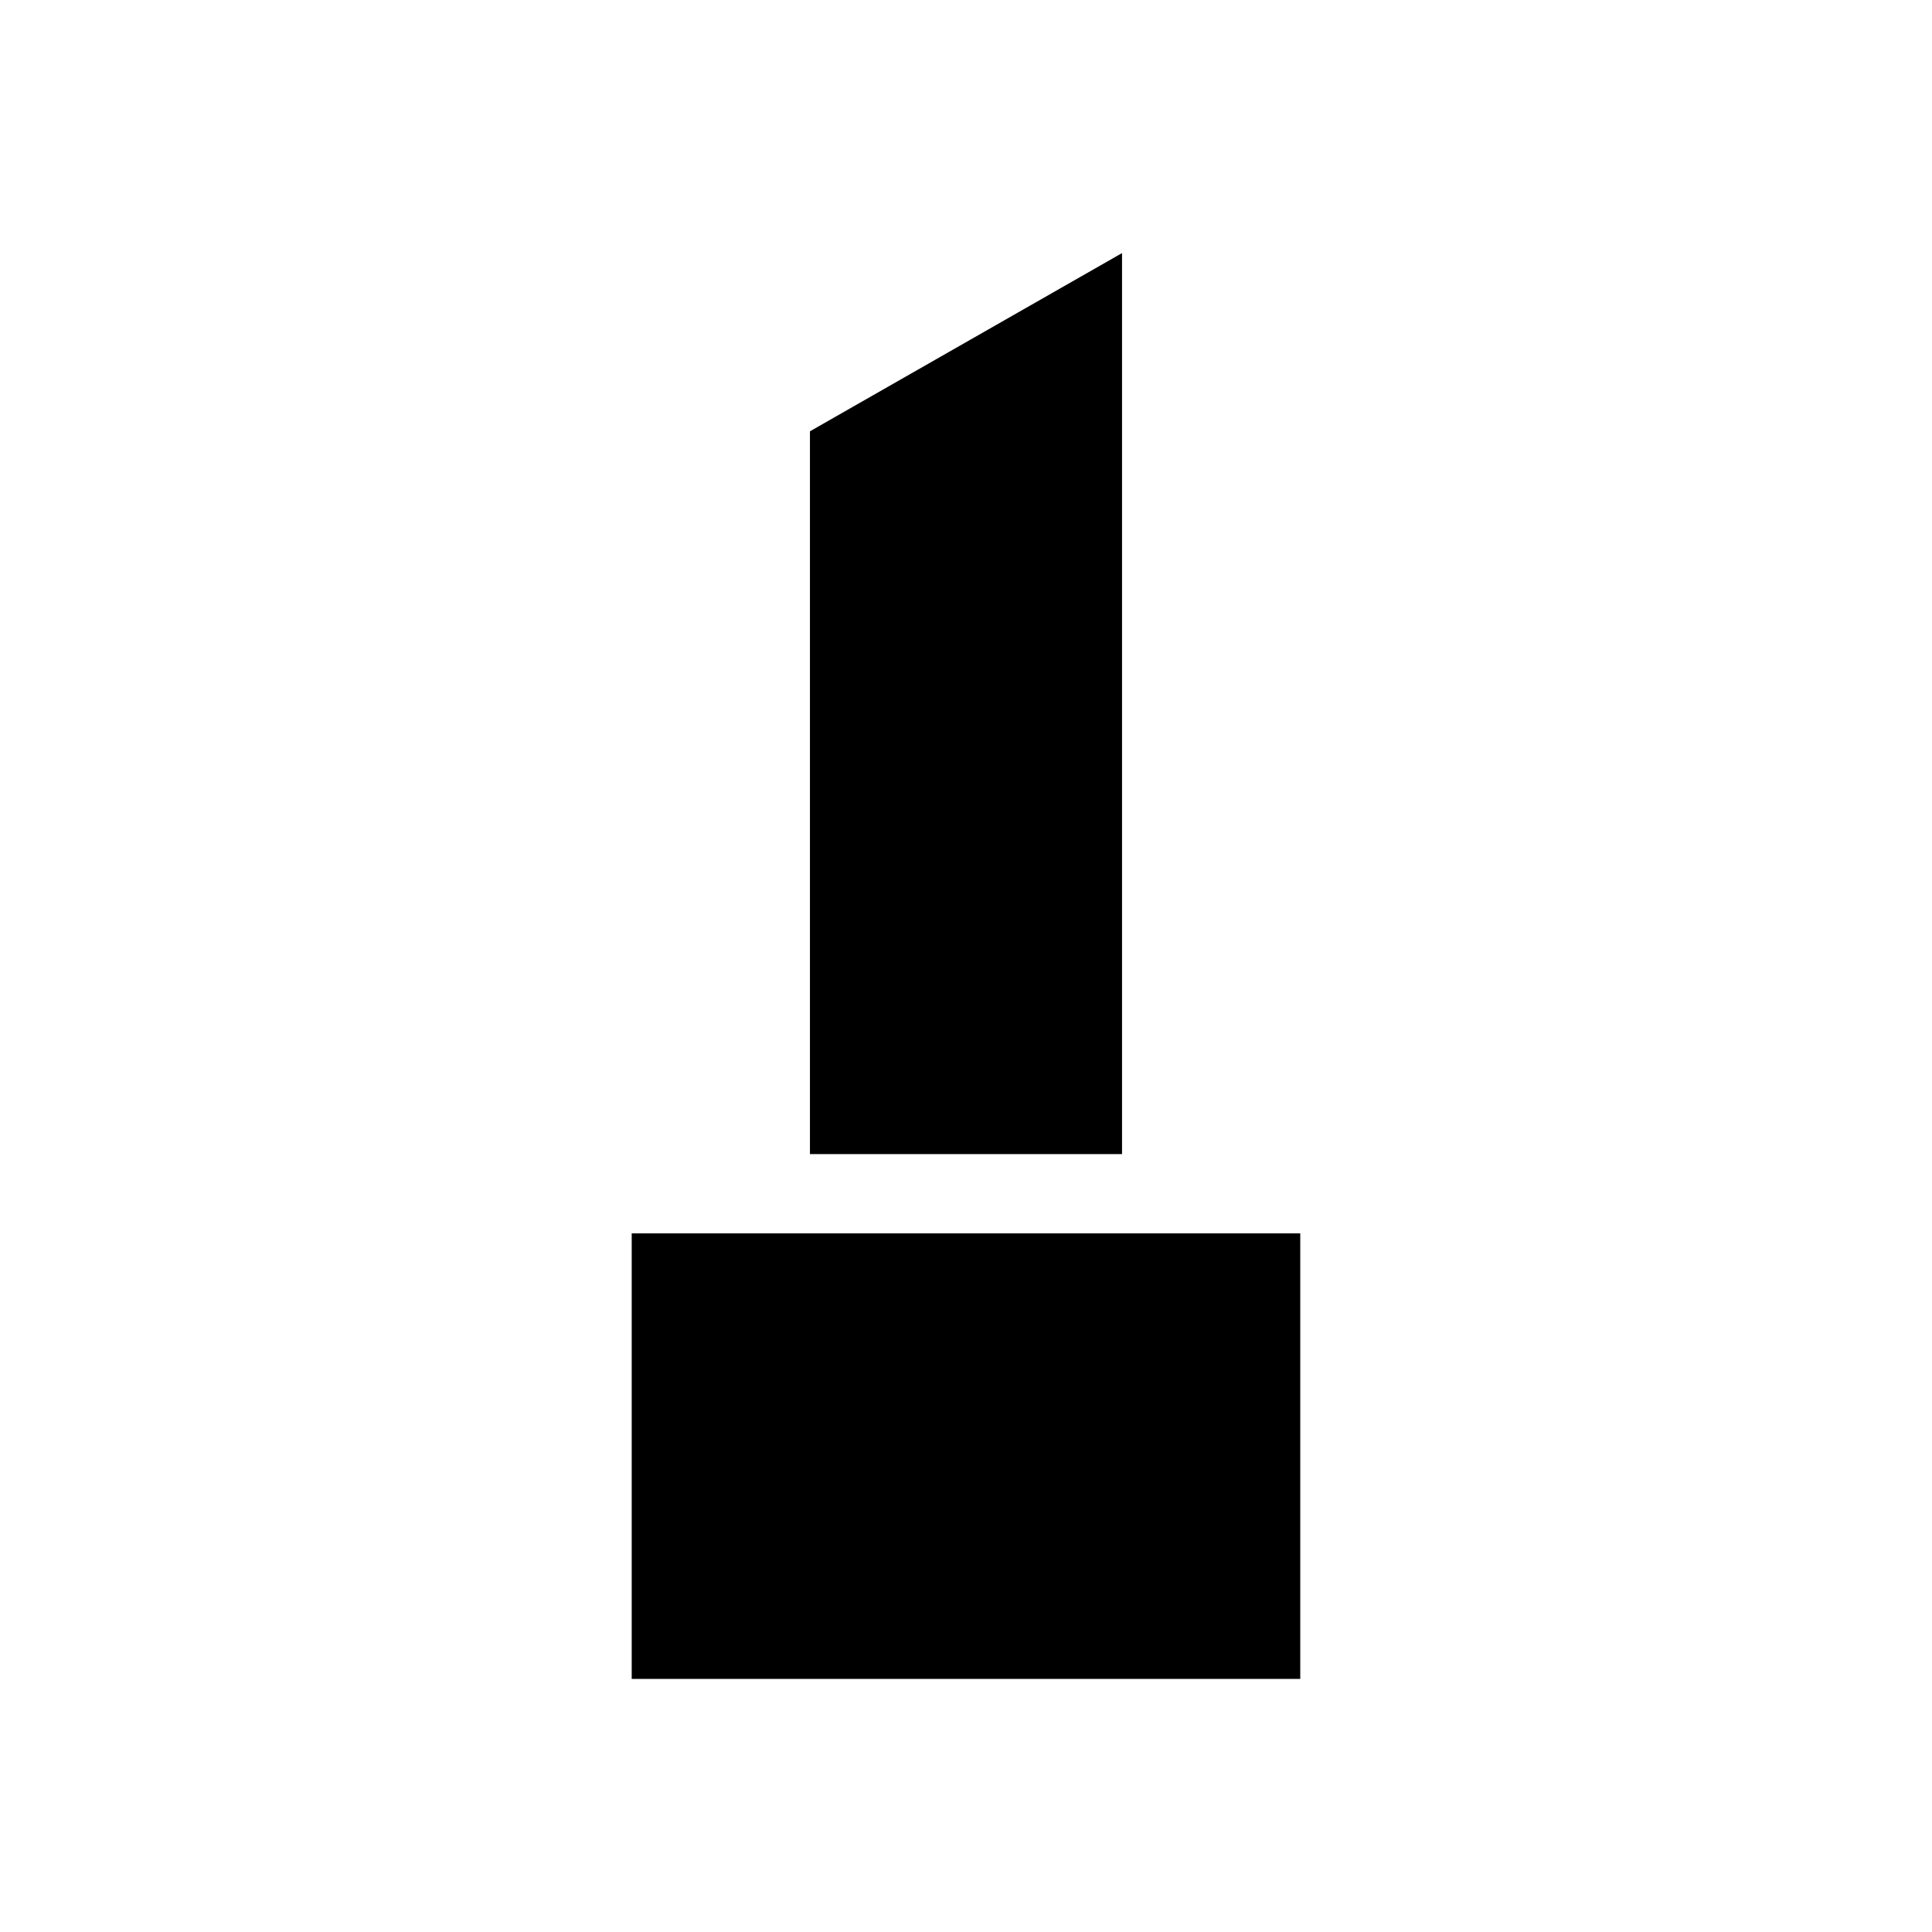 <?xml version="1.0" encoding="UTF-8"?>
<!-- Uploaded to: SVG Repo, www.svgrepo.com, Generator: SVG Repo Mixer Tools -->
<svg fill="#000000" width="800px" height="800px" version="1.1" viewBox="144 144 512 512" xmlns="http://www.w3.org/2000/svg">
 <g>
  <path d="m311.41 470.85h177.17v118.08h-177.17z"/>
  <path d="m441.35 211.07-82.707 47.23v191.55h82.707z"/>
 </g>
</svg>